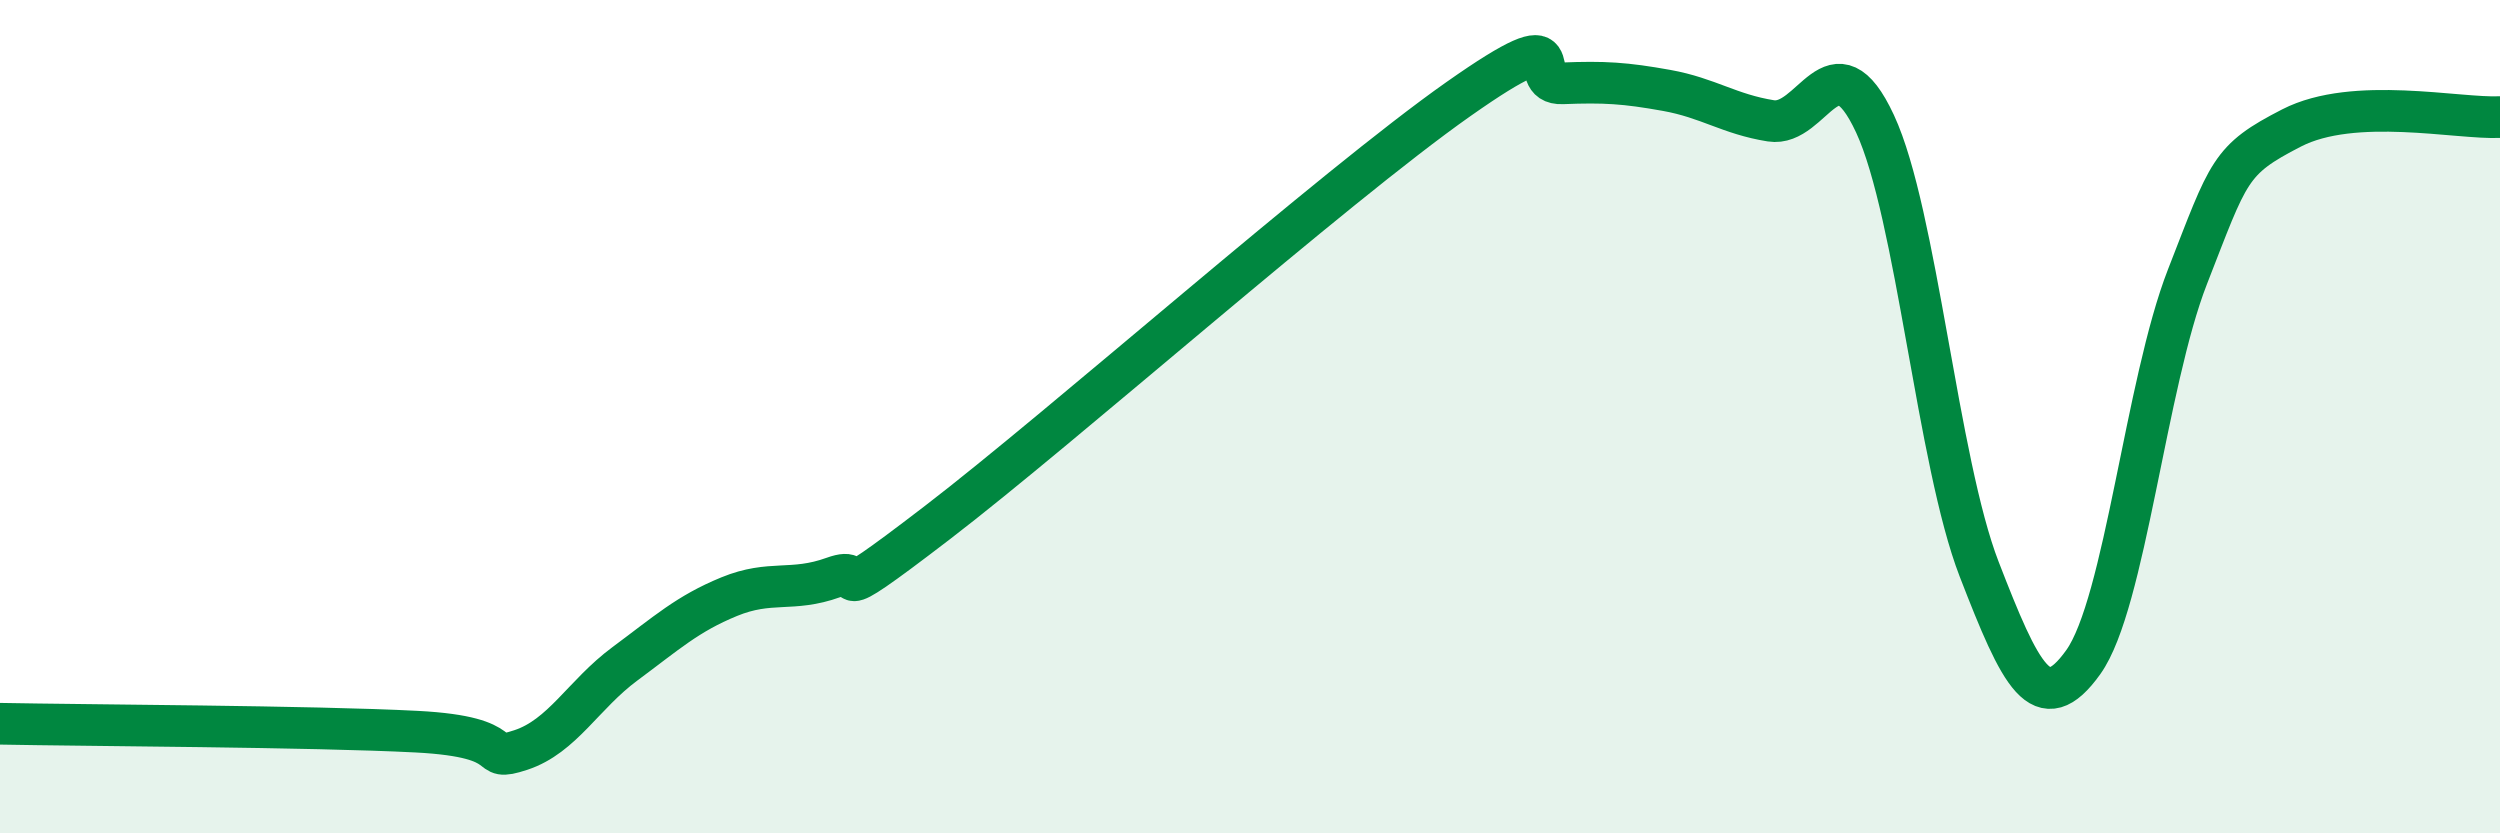 
    <svg width="60" height="20" viewBox="0 0 60 20" xmlns="http://www.w3.org/2000/svg">
      <path
        d="M 0,17.37 C 2,17.41 7.5,17.43 10,17.56 C 12.5,17.69 11.5,18.33 12.5,18 C 13.5,17.67 14,16.67 15,15.93 C 16,15.19 16.5,14.73 17.5,14.32 C 18.5,13.91 19,14.22 20,13.86 C 21,13.5 19.5,14.84 22.5,12.54 C 25.5,10.24 32,4.49 35,2.38 C 38,0.27 36.5,2.04 37.5,2 C 38.5,1.96 39,1.99 40,2.17 C 41,2.35 41.5,2.74 42.5,2.9 C 43.5,3.06 44,0.82 45,2.97 C 46,5.12 46.5,11.08 47.5,13.66 C 48.5,16.24 49,17.29 50,15.89 C 51,14.49 51.5,9.2 52.5,6.64 C 53.5,4.08 53.5,3.84 55,3.07 C 56.5,2.3 59,2.86 60,2.81L60 20L0 20Z"
        fill="#008740"
        opacity="0.1"
        stroke-linecap="round"
        stroke-linejoin="round"
      />
      <path
        d="M 0,17.37 C 2,17.41 7.5,17.43 10,17.56 C 12.5,17.69 11.5,18.33 12.5,18 C 13.5,17.67 14,16.67 15,15.93 C 16,15.19 16.5,14.73 17.5,14.32 C 18.5,13.91 19,14.22 20,13.86 C 21,13.5 19.5,14.84 22.5,12.54 C 25.5,10.24 32,4.49 35,2.38 C 38,0.27 36.5,2.04 37.5,2 C 38.5,1.96 39,1.99 40,2.17 C 41,2.35 41.5,2.74 42.5,2.9 C 43.5,3.06 44,0.82 45,2.97 C 46,5.12 46.5,11.08 47.5,13.66 C 48.5,16.24 49,17.29 50,15.89 C 51,14.49 51.5,9.2 52.5,6.64 C 53.5,4.08 53.5,3.84 55,3.07 C 56.5,2.3 59,2.86 60,2.81"
        stroke="#008740"
        stroke-width="1"
        fill="none"
        stroke-linecap="round"
        stroke-linejoin="round"
      />
    </svg>
  
